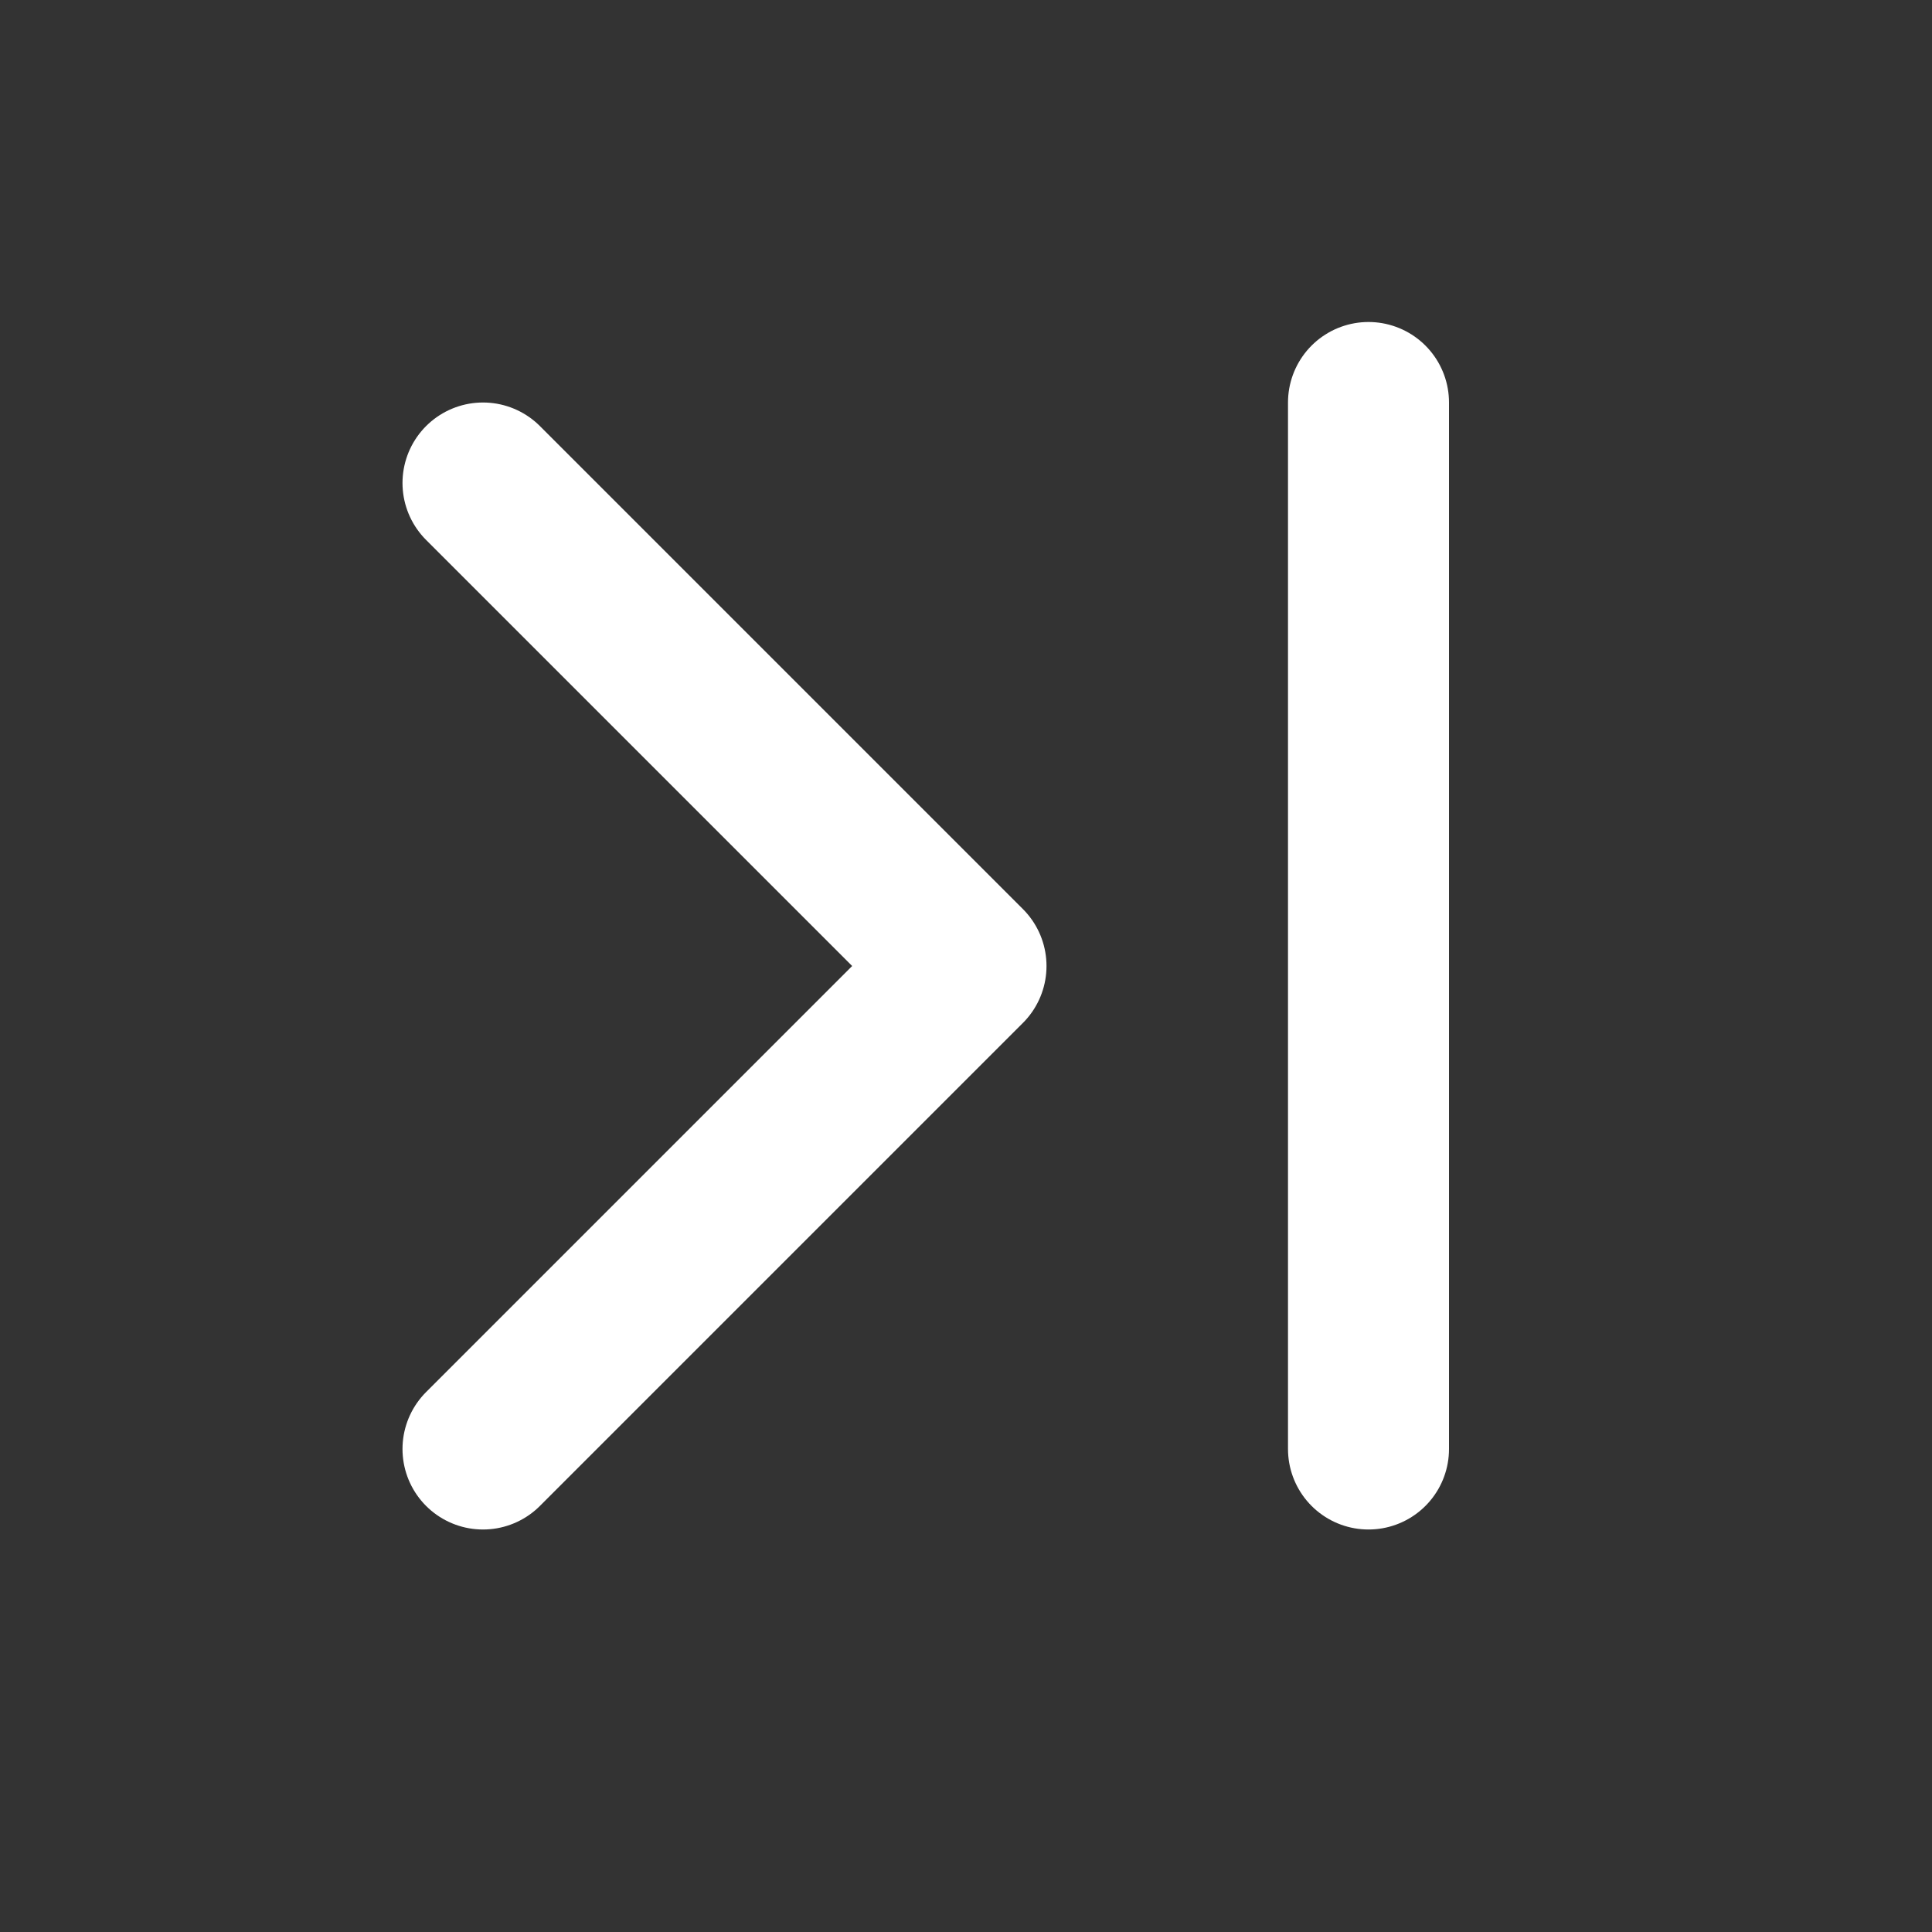 <svg width="24" height="24" viewBox="0 0 24 24" fill="none" xmlns="http://www.w3.org/2000/svg">
<rect x="0" y="0" width="24" height="24" fill="#333333" stroke="none"/>
<g clip-path="url(#clip0_296_21)">
<path d="M6 6L12 12L6 18" stroke="white" stroke-width="2" stroke-linecap="round" stroke-linejoin="round"/>
<path d="M17 5V18" stroke="white" stroke-width="2" stroke-linecap="round" stroke-linejoin="round"/>
</g>
<defs>
<clipPath id="clip0_296_21">
<rect width="24" height="24" fill="white"/>
</clipPath>
</defs>
</svg>
